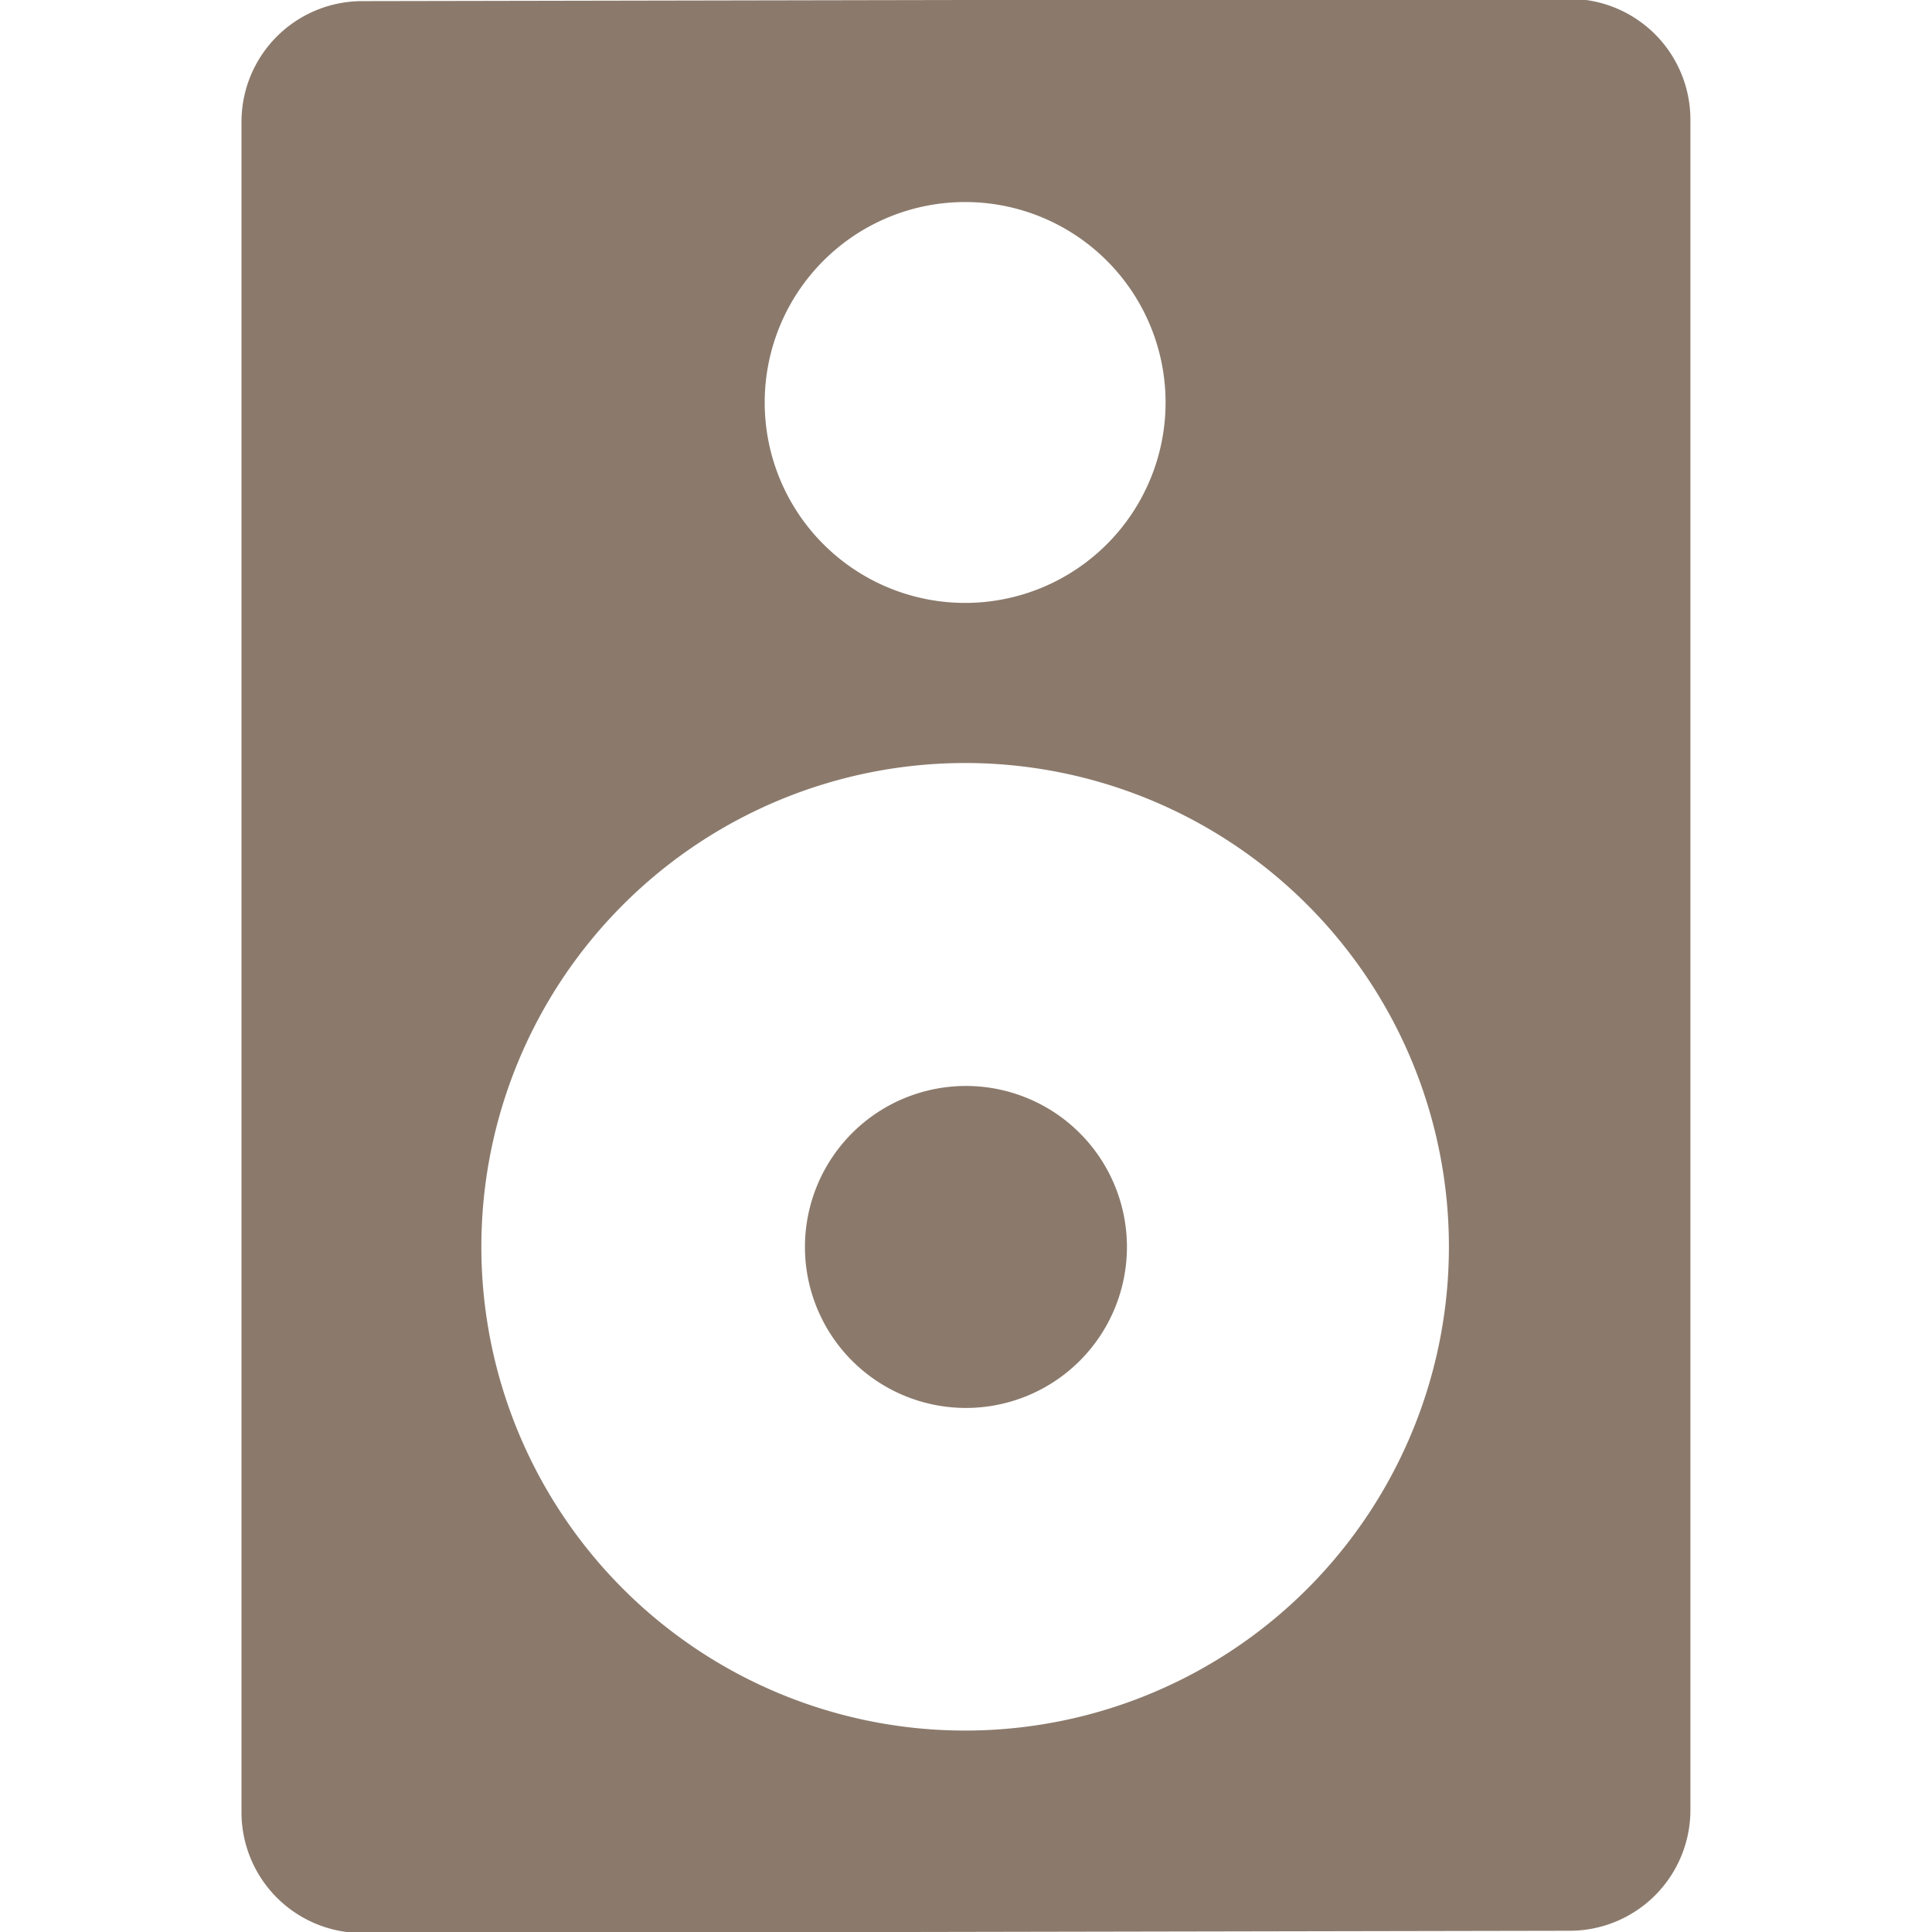 <svg viewBox="0 0 140 140" height="140" width="140" xmlns="http://www.w3.org/2000/svg"><g transform="matrix(5.833,0,0,5.833,0,0)"><path d="M19.5-.014h0L4.5.014A1.5,1.5,0,0,0,3,1.514v21a1.5,1.5,0,0,0,1.5,1.5h0l15-.028a1.5,1.5,0,0,0,1.5-1.5v-21A1.5,1.5,0,0,0,19.5-.014ZM11.99,9.479a6.01,6.01,0,1,1-6.01,6.009A6.01,6.01,0,0,1,11.99,9.479ZM9.5,5a2.49,2.49,0,1,1,2.49,2.49A2.49,2.49,0,0,1,9.5,5Z" fill="#8b7a6c" stroke="none" stroke-linecap="round" stroke-linejoin="round" stroke-width="0"></path><path d="M10.000 15.491 A2.000 2.000 0 1 0 14.000 15.491 A2.000 2.000 0 1 0 10.000 15.491 Z" fill="#8b7a6c" stroke="none" stroke-linecap="round" stroke-linejoin="round" stroke-width="0"></path></g></svg>